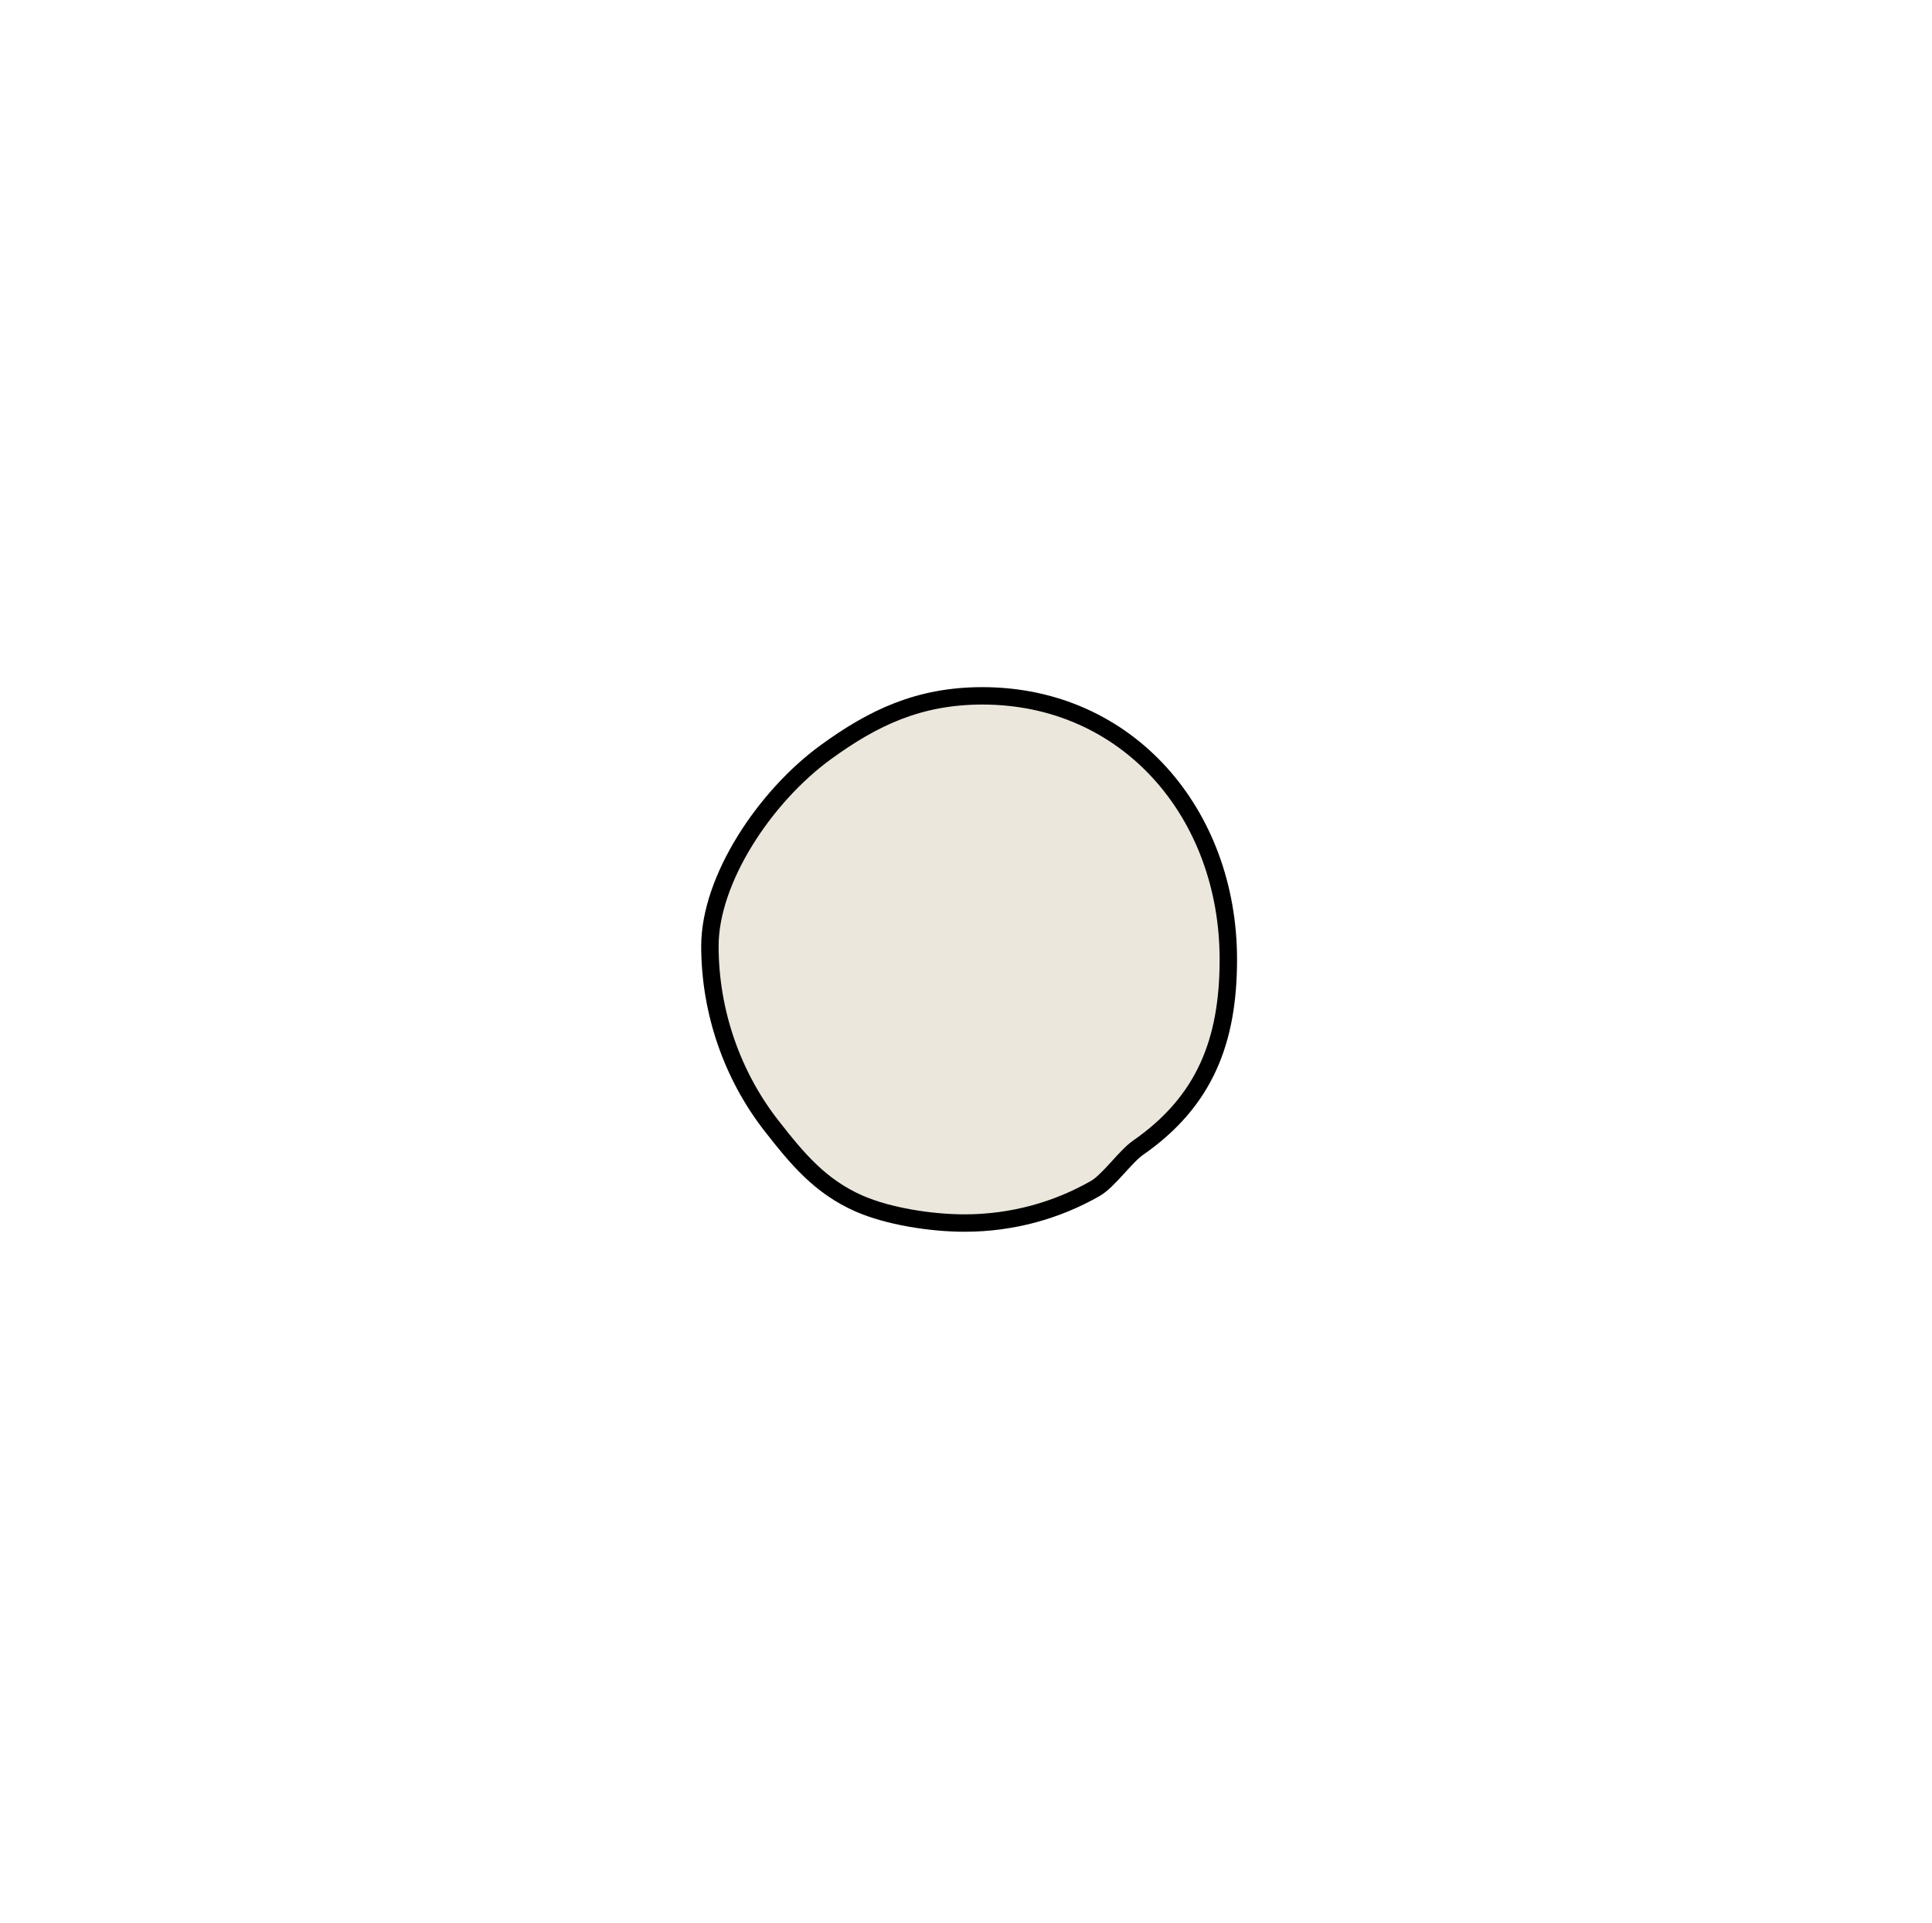 <svg width="222" height="221" viewBox="0 0 222 221" fill="none" xmlns="http://www.w3.org/2000/svg">
<path d="M112.884 79.978C129.621 79.978 141.144 93.534 141.144 110.271C141.144 119.674 138.431 126.593 130.752 131.931C129.329 132.92 127.368 135.739 125.848 136.605C121.42 139.133 116.295 140.573 110.842 140.573C106.954 140.573 102.058 139.796 98.727 138.338C94.264 136.376 91.639 133.23 88.617 129.35C84.19 123.668 81.574 116.369 81.574 108.734C81.574 101.098 87.849 91.581 94.883 86.456C100.335 82.488 105.584 79.978 112.893 79.978H112.884Z" fill="#EBE7DD" stroke="black" stroke-width="2"/>
</svg>
